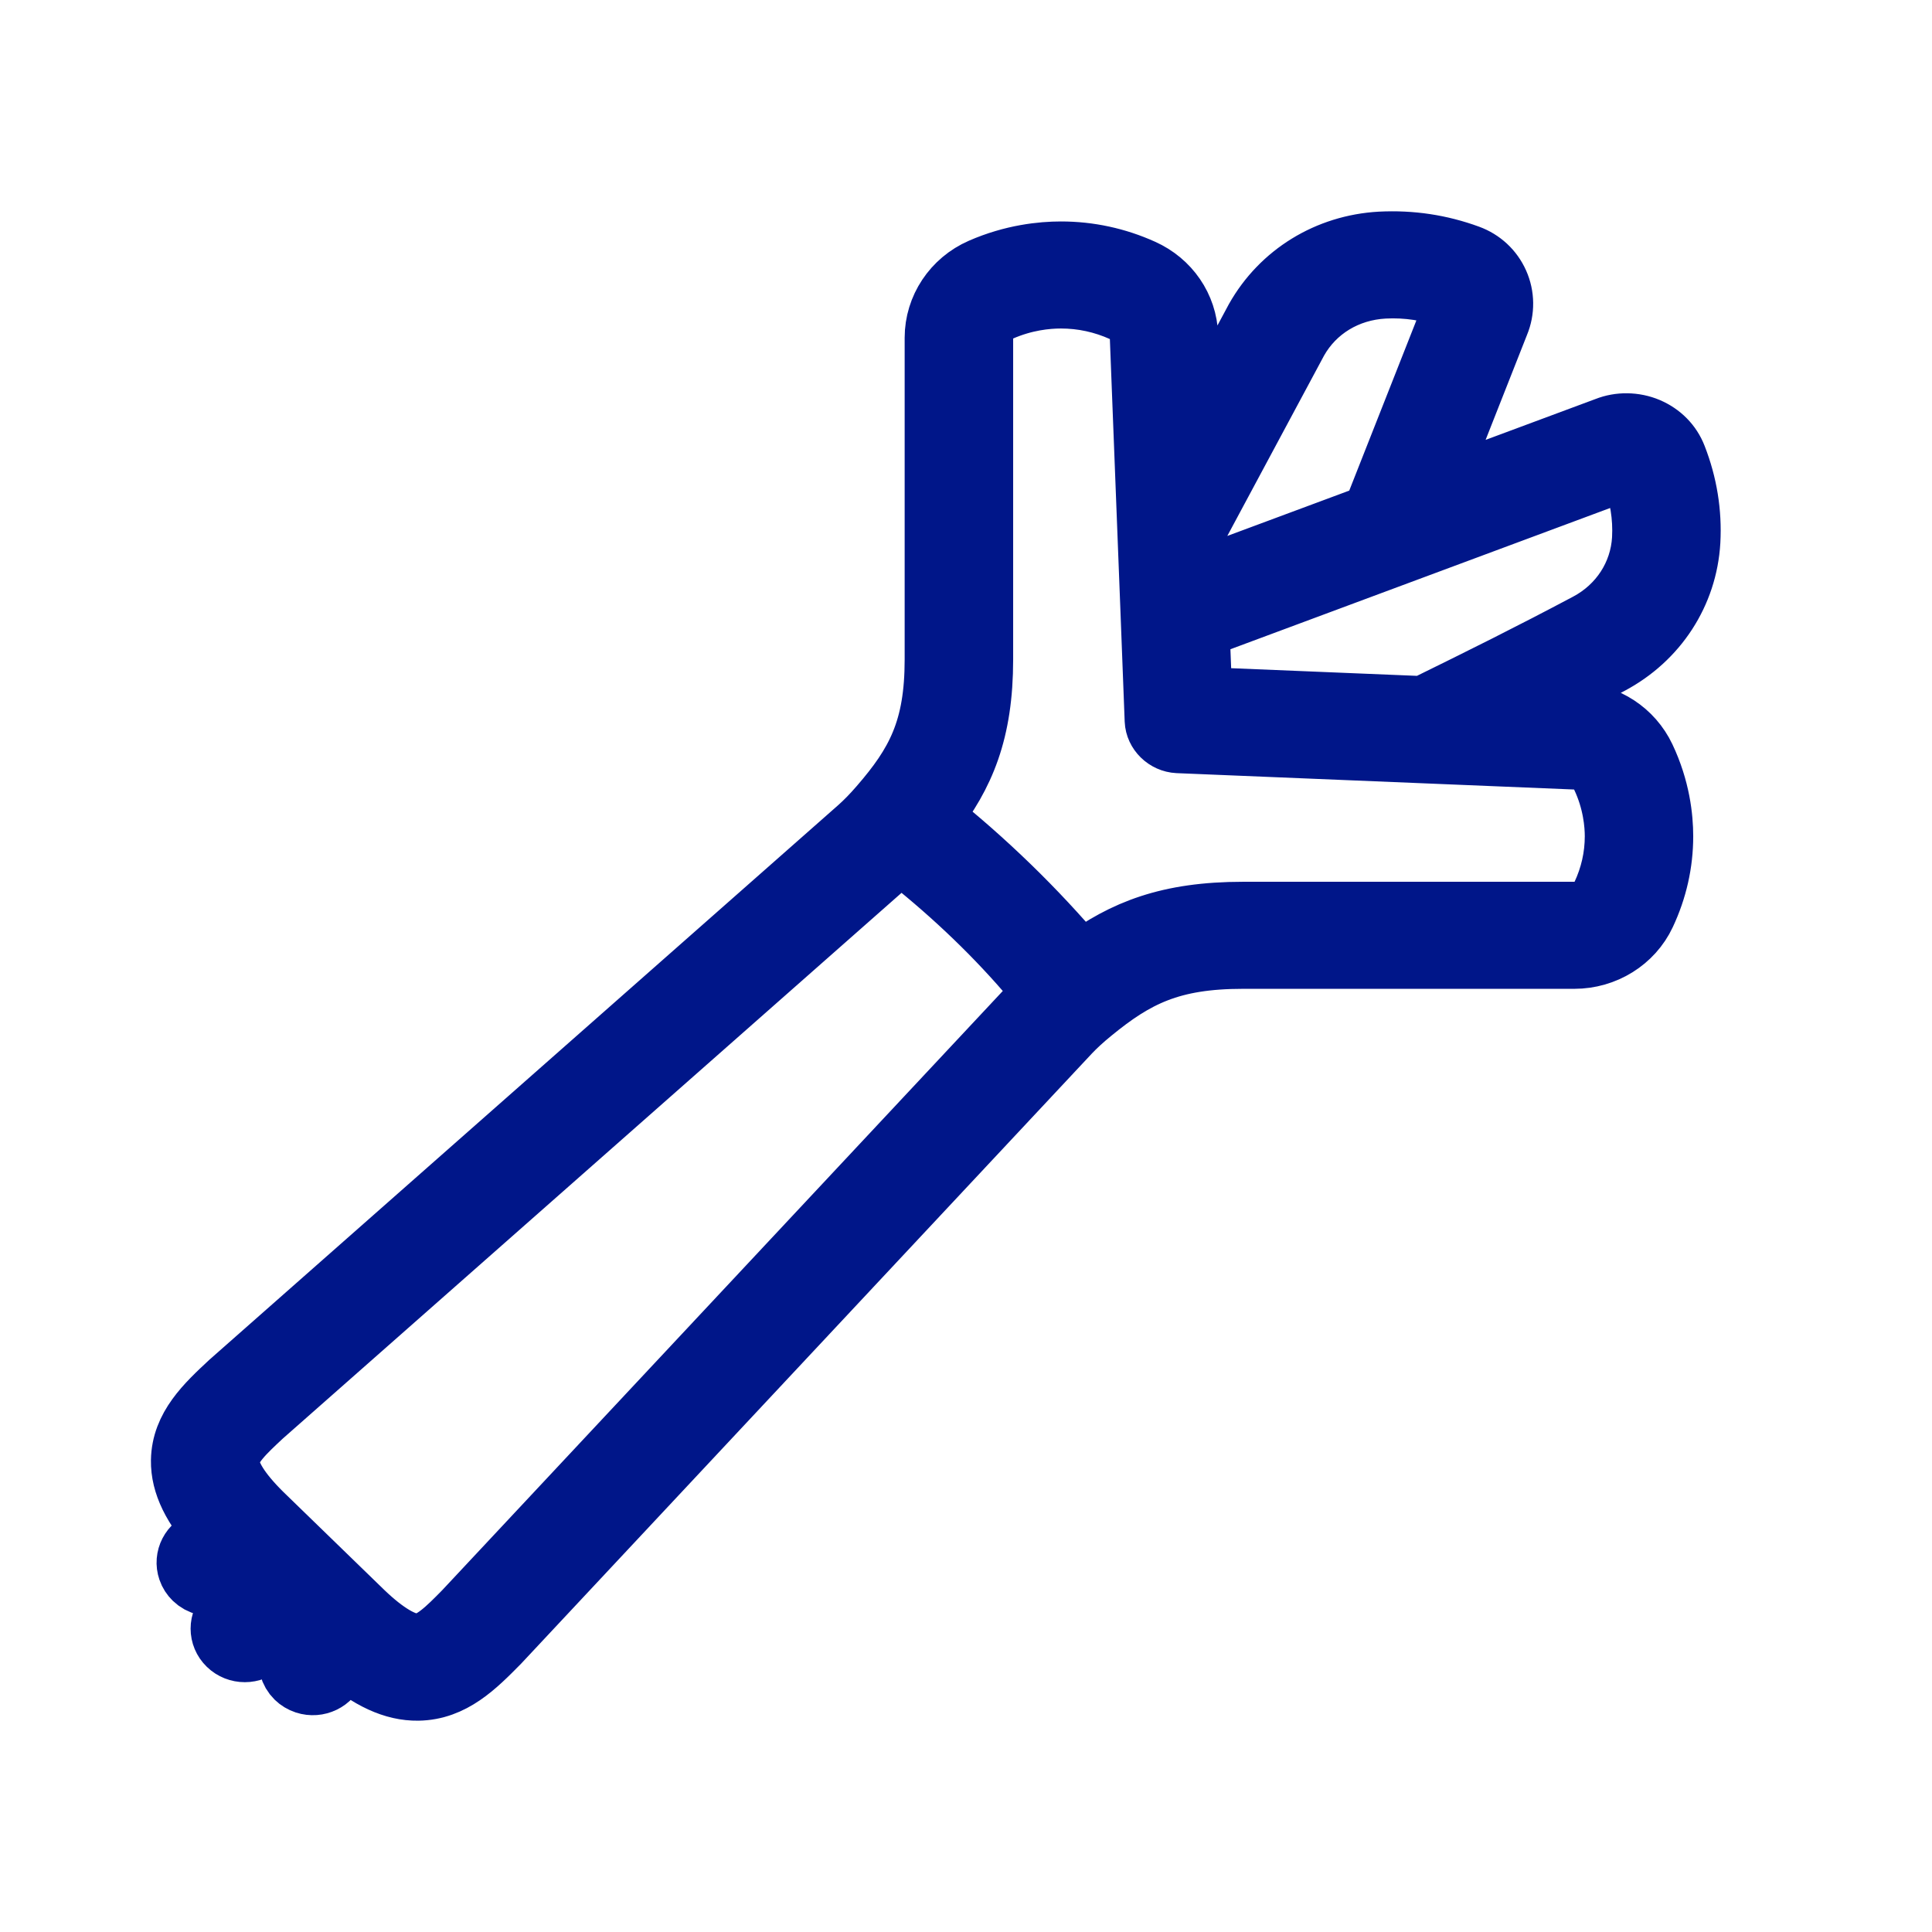 <svg width="32" height="32" viewBox="0 0 32 32" fill="none" xmlns="http://www.w3.org/2000/svg">
<path d="M27.995 8.967C28.021 8.491 27.945 8.02 27.768 7.567C27.684 7.349 27.516 7.18 27.296 7.086C27.076 6.993 26.821 6.99 26.605 7.076L23.73 8.145L24.828 5.361C24.919 5.144 24.916 4.897 24.82 4.683C24.724 4.468 24.548 4.305 24.326 4.224C23.859 4.053 23.374 3.979 22.863 4.005C21.989 4.054 21.216 4.527 20.792 5.279L19.742 7.236L19.677 5.554C19.659 5.079 19.372 4.66 18.927 4.46C18.497 4.266 18.041 4.168 17.572 4.168C17.258 4.168 16.773 4.216 16.247 4.446C15.784 4.648 15.484 5.099 15.484 5.594V10.923C15.484 12.08 15.175 12.647 14.568 13.347C14.441 13.494 14.329 13.608 14.218 13.707L3.804 22.892C3.413 23.256 3.009 23.632 3 24.19C2.994 24.581 3.189 24.981 3.608 25.436L3.366 25.515C3.157 25.583 3.044 25.802 3.114 26.004C3.134 26.063 3.168 26.114 3.21 26.155C3.314 26.256 3.47 26.296 3.618 26.248L4.229 26.051L4.337 26.155L3.774 26.702C3.618 26.853 3.618 27.098 3.774 27.249C3.929 27.4 4.181 27.4 4.337 27.249L4.9 26.702L5.007 26.806L4.803 27.4C4.754 27.544 4.797 27.695 4.9 27.796C4.942 27.837 4.995 27.869 5.055 27.889C5.264 27.957 5.489 27.848 5.559 27.645L5.64 27.409C6.108 27.816 6.52 28.006 6.925 28C7.499 27.991 7.886 27.599 8.268 27.212L17.72 17.108C17.823 16.999 17.94 16.891 18.091 16.768C18.811 16.178 19.396 15.878 20.588 15.878H26.076C26.582 15.878 27.044 15.591 27.253 15.146C27.447 14.733 27.545 14.298 27.545 13.851C27.545 13.54 27.494 13.06 27.248 12.541C27.042 12.107 26.611 11.824 26.121 11.804L25.192 11.765C25.675 11.523 26.154 11.277 26.672 11.002C27.451 10.589 27.945 9.828 27.995 8.967ZM21.495 5.644C21.783 5.134 22.311 4.81 22.927 4.777C23.306 4.757 23.682 4.815 24.044 4.948C24.095 4.973 24.111 5.008 24.088 5.077L22.731 8.517L19.834 9.594L19.803 8.798L21.495 5.644ZM7.685 26.685C7.401 26.974 7.154 27.223 6.913 27.227C6.696 27.23 6.388 27.048 6.026 26.702L4.339 25.064C3.981 24.71 3.793 24.412 3.797 24.201C3.8 23.967 4.058 23.728 4.347 23.458L14.754 14.279C14.807 14.232 14.859 14.183 14.912 14.13C15.671 14.725 16.373 15.377 17.001 16.102C17.097 16.211 17.191 16.323 17.285 16.435C17.23 16.486 17.18 16.537 17.131 16.588L7.685 26.685ZM26.525 12.865C26.72 13.277 26.749 13.659 26.749 13.851C26.749 14.187 26.675 14.515 26.529 14.825C26.449 14.995 26.272 15.105 26.077 15.105H20.589C19.349 15.105 18.614 15.403 17.897 15.929C17.156 15.053 16.335 14.256 15.432 13.535C15.973 12.839 16.281 12.125 16.281 10.922V5.594C16.281 5.403 16.396 5.229 16.575 5.151C16.972 4.977 17.336 4.941 17.572 4.941C17.924 4.941 18.267 5.015 18.593 5.162C18.765 5.239 18.875 5.401 18.882 5.584L19.004 8.724C19.004 8.725 19.004 8.725 19.004 8.725L19.06 10.163L19.128 11.934C19.136 12.13 19.305 12.296 19.509 12.306L26.088 12.577C26.277 12.585 26.444 12.695 26.525 12.865ZM26.29 10.324C25.345 10.826 24.529 11.231 23.576 11.699L19.91 11.548L19.866 10.411L26.899 7.795C26.96 7.776 27.002 7.795 27.024 7.841C27.161 8.193 27.22 8.558 27.2 8.925C27.166 9.516 26.825 10.04 26.29 10.324Z" fill="#001689" stroke="#001689"/>
</svg>
